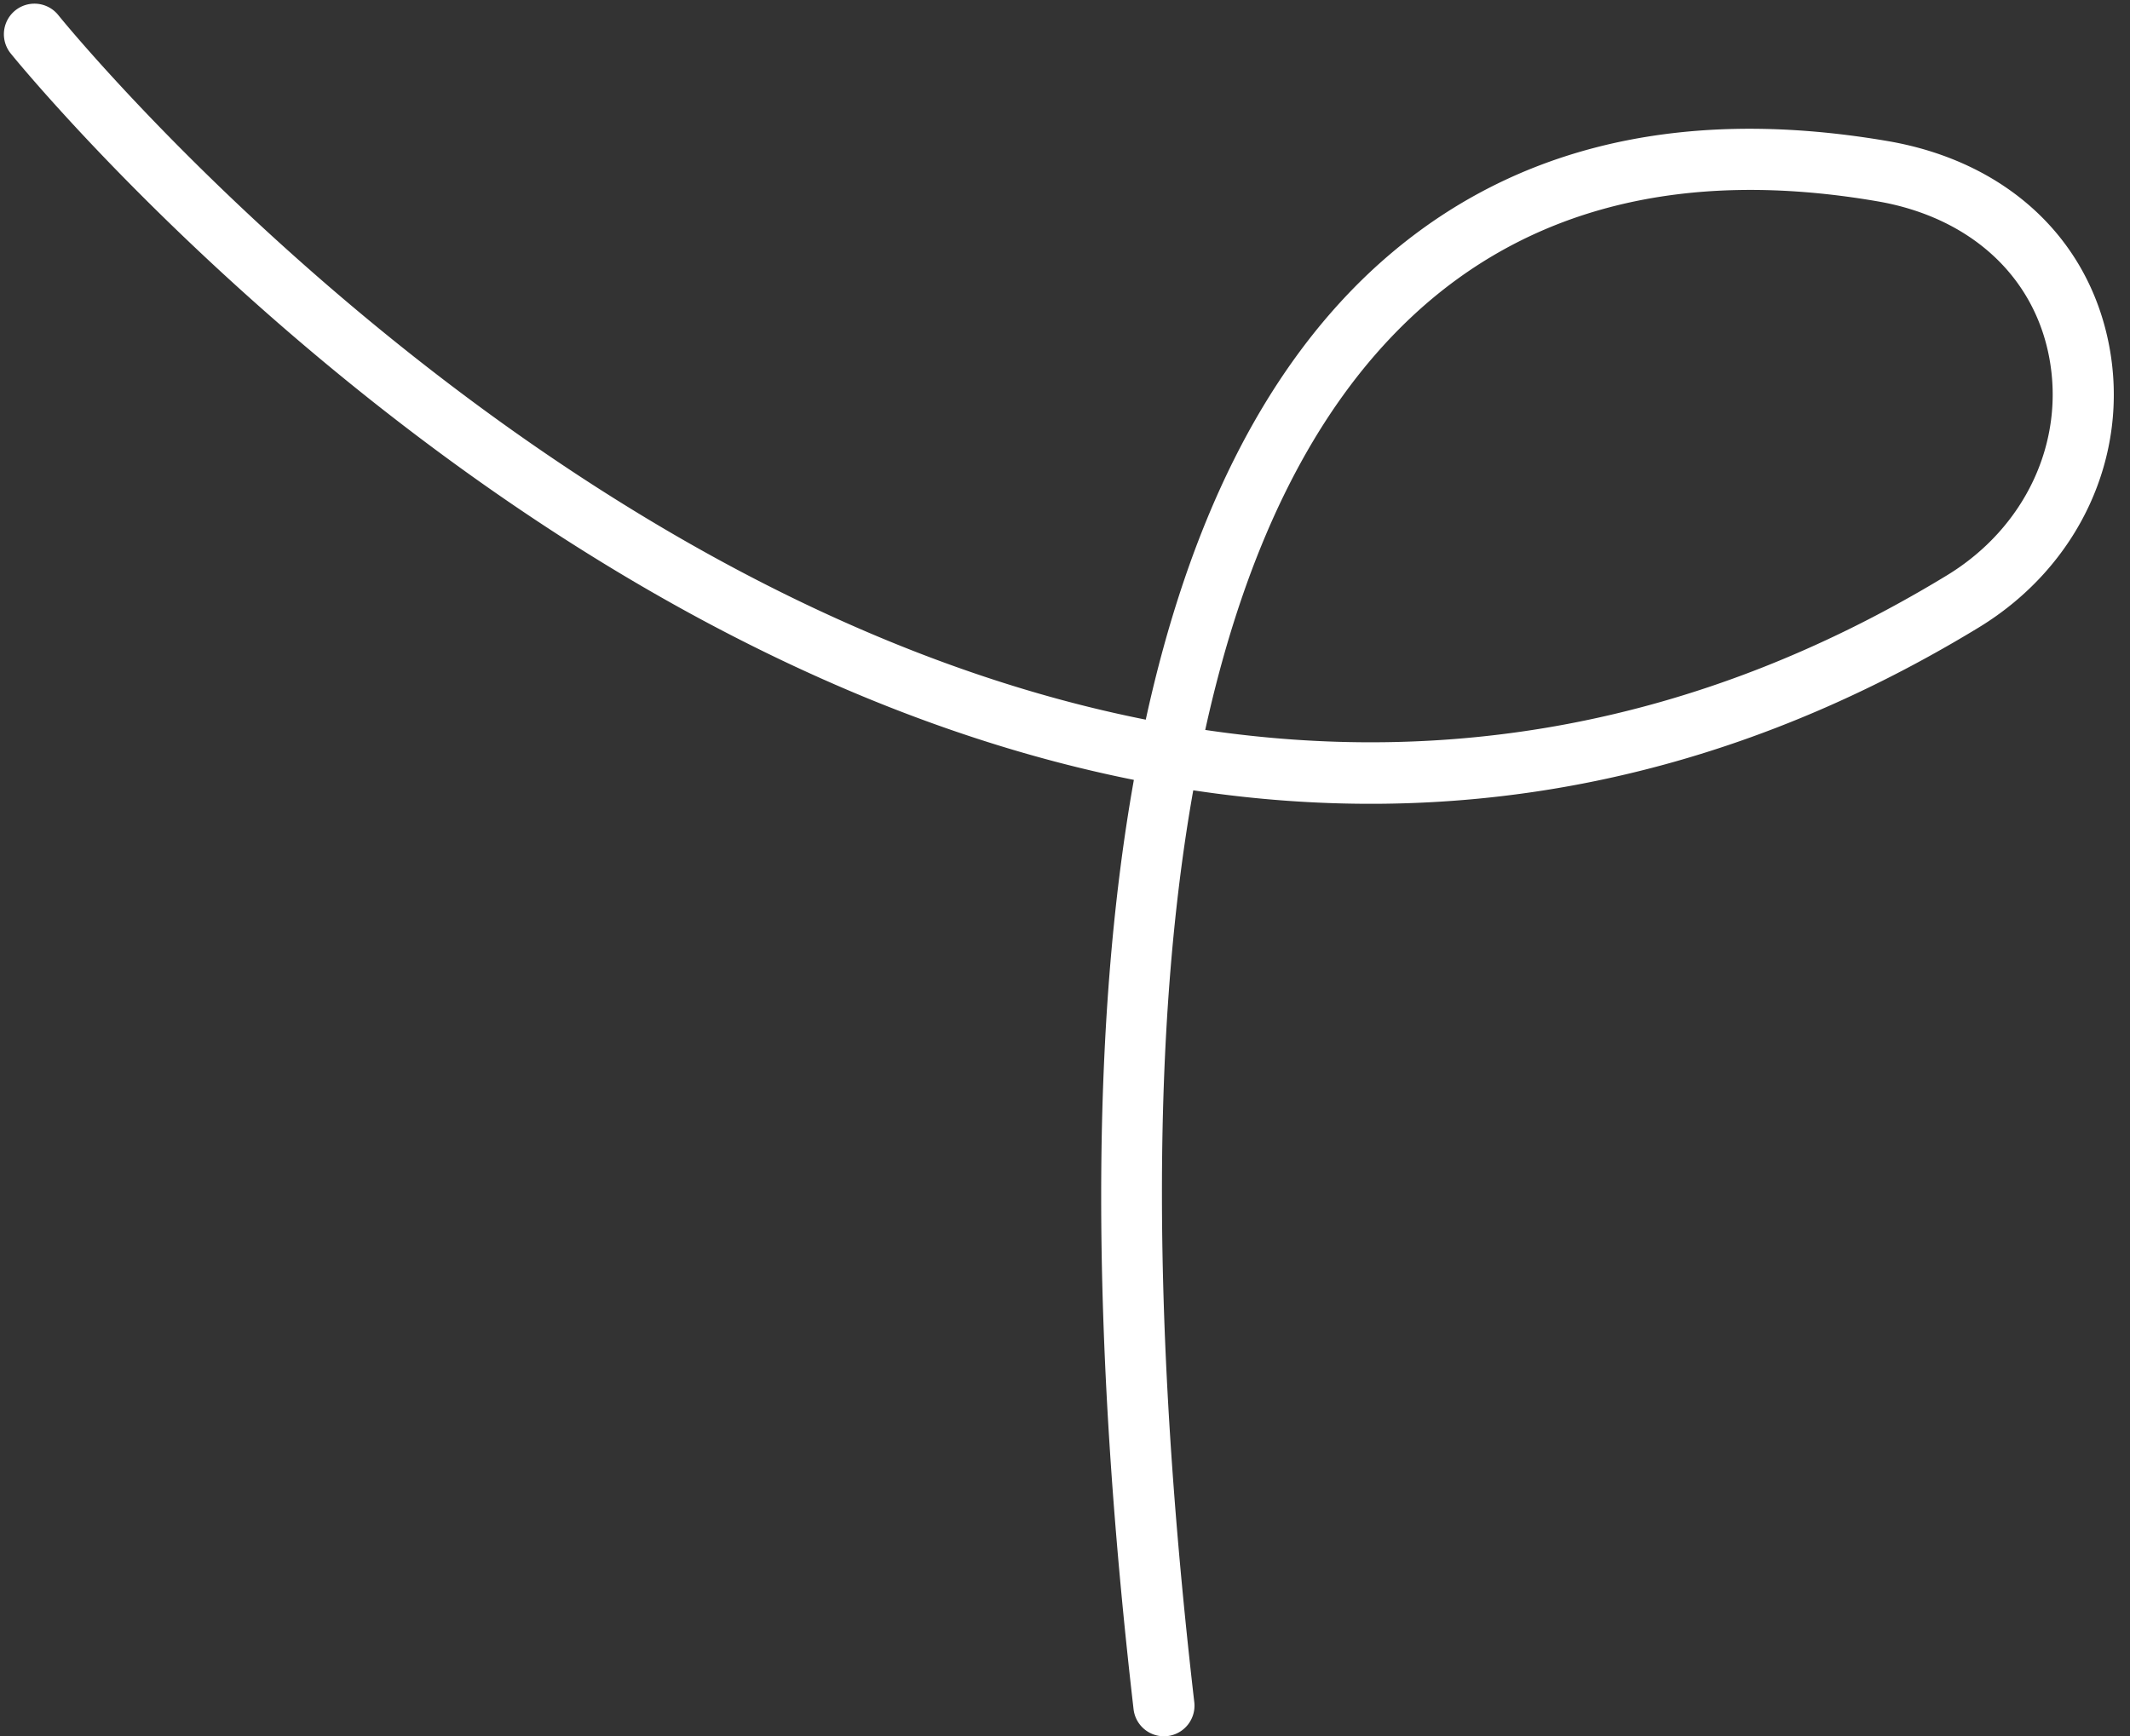 <?xml version="1.0" encoding="UTF-8" standalone="no"?><svg xmlns="http://www.w3.org/2000/svg" xmlns:xlink="http://www.w3.org/1999/xlink" data-name="Layer 1" fill="#000000" height="411" preserveAspectRatio="xMidYMid meet" version="1" viewBox="-0.6 -1.2 504.1 411.0" width="504.1" zoomAndPan="magnify"><rect x="-0.6" y="-1.2" width="504.1" height="411.0" fill="#333333" stroke="none"/><g id="change1_1"><path d="M274.84,409.81a7.24,7.24,0,0,1-7.163-6.4c-10.246-88.861-10.209-162.338.071-220C117.1,153.269,3.459,13.369,1.867,11.369a7.233,7.233,0,0,1,11.309-9.02c1.536,1.937,112.087,137.914,257.388,166.805Q285.854,99.1,323.2,63.626c31.177-29.5,72.477-40.062,122.955-31.431,27.949,4.8,47.534,22.894,52.41,48.415,4.974,26.1-7.151,52.294-30.879,66.738-64.23,39.073-127.581,47.324-185.881,38.533-9.952,55.961-9.889,128.062.246,215.871a7.246,7.246,0,0,1-6.366,8.01A6.671,6.671,0,0,1,274.84,409.81Zm9.8-238.221c55.293,8.179,115.072.2,175.529-36.592,18.527-11.275,28.031-31.565,24.192-51.683-3.685-19.349-18.885-33.131-40.652-36.862-45.692-7.848-82.868,1.473-110.567,27.68Q298.952,106.485,284.638,171.589Z" fill="#ffffff"/></g></svg>